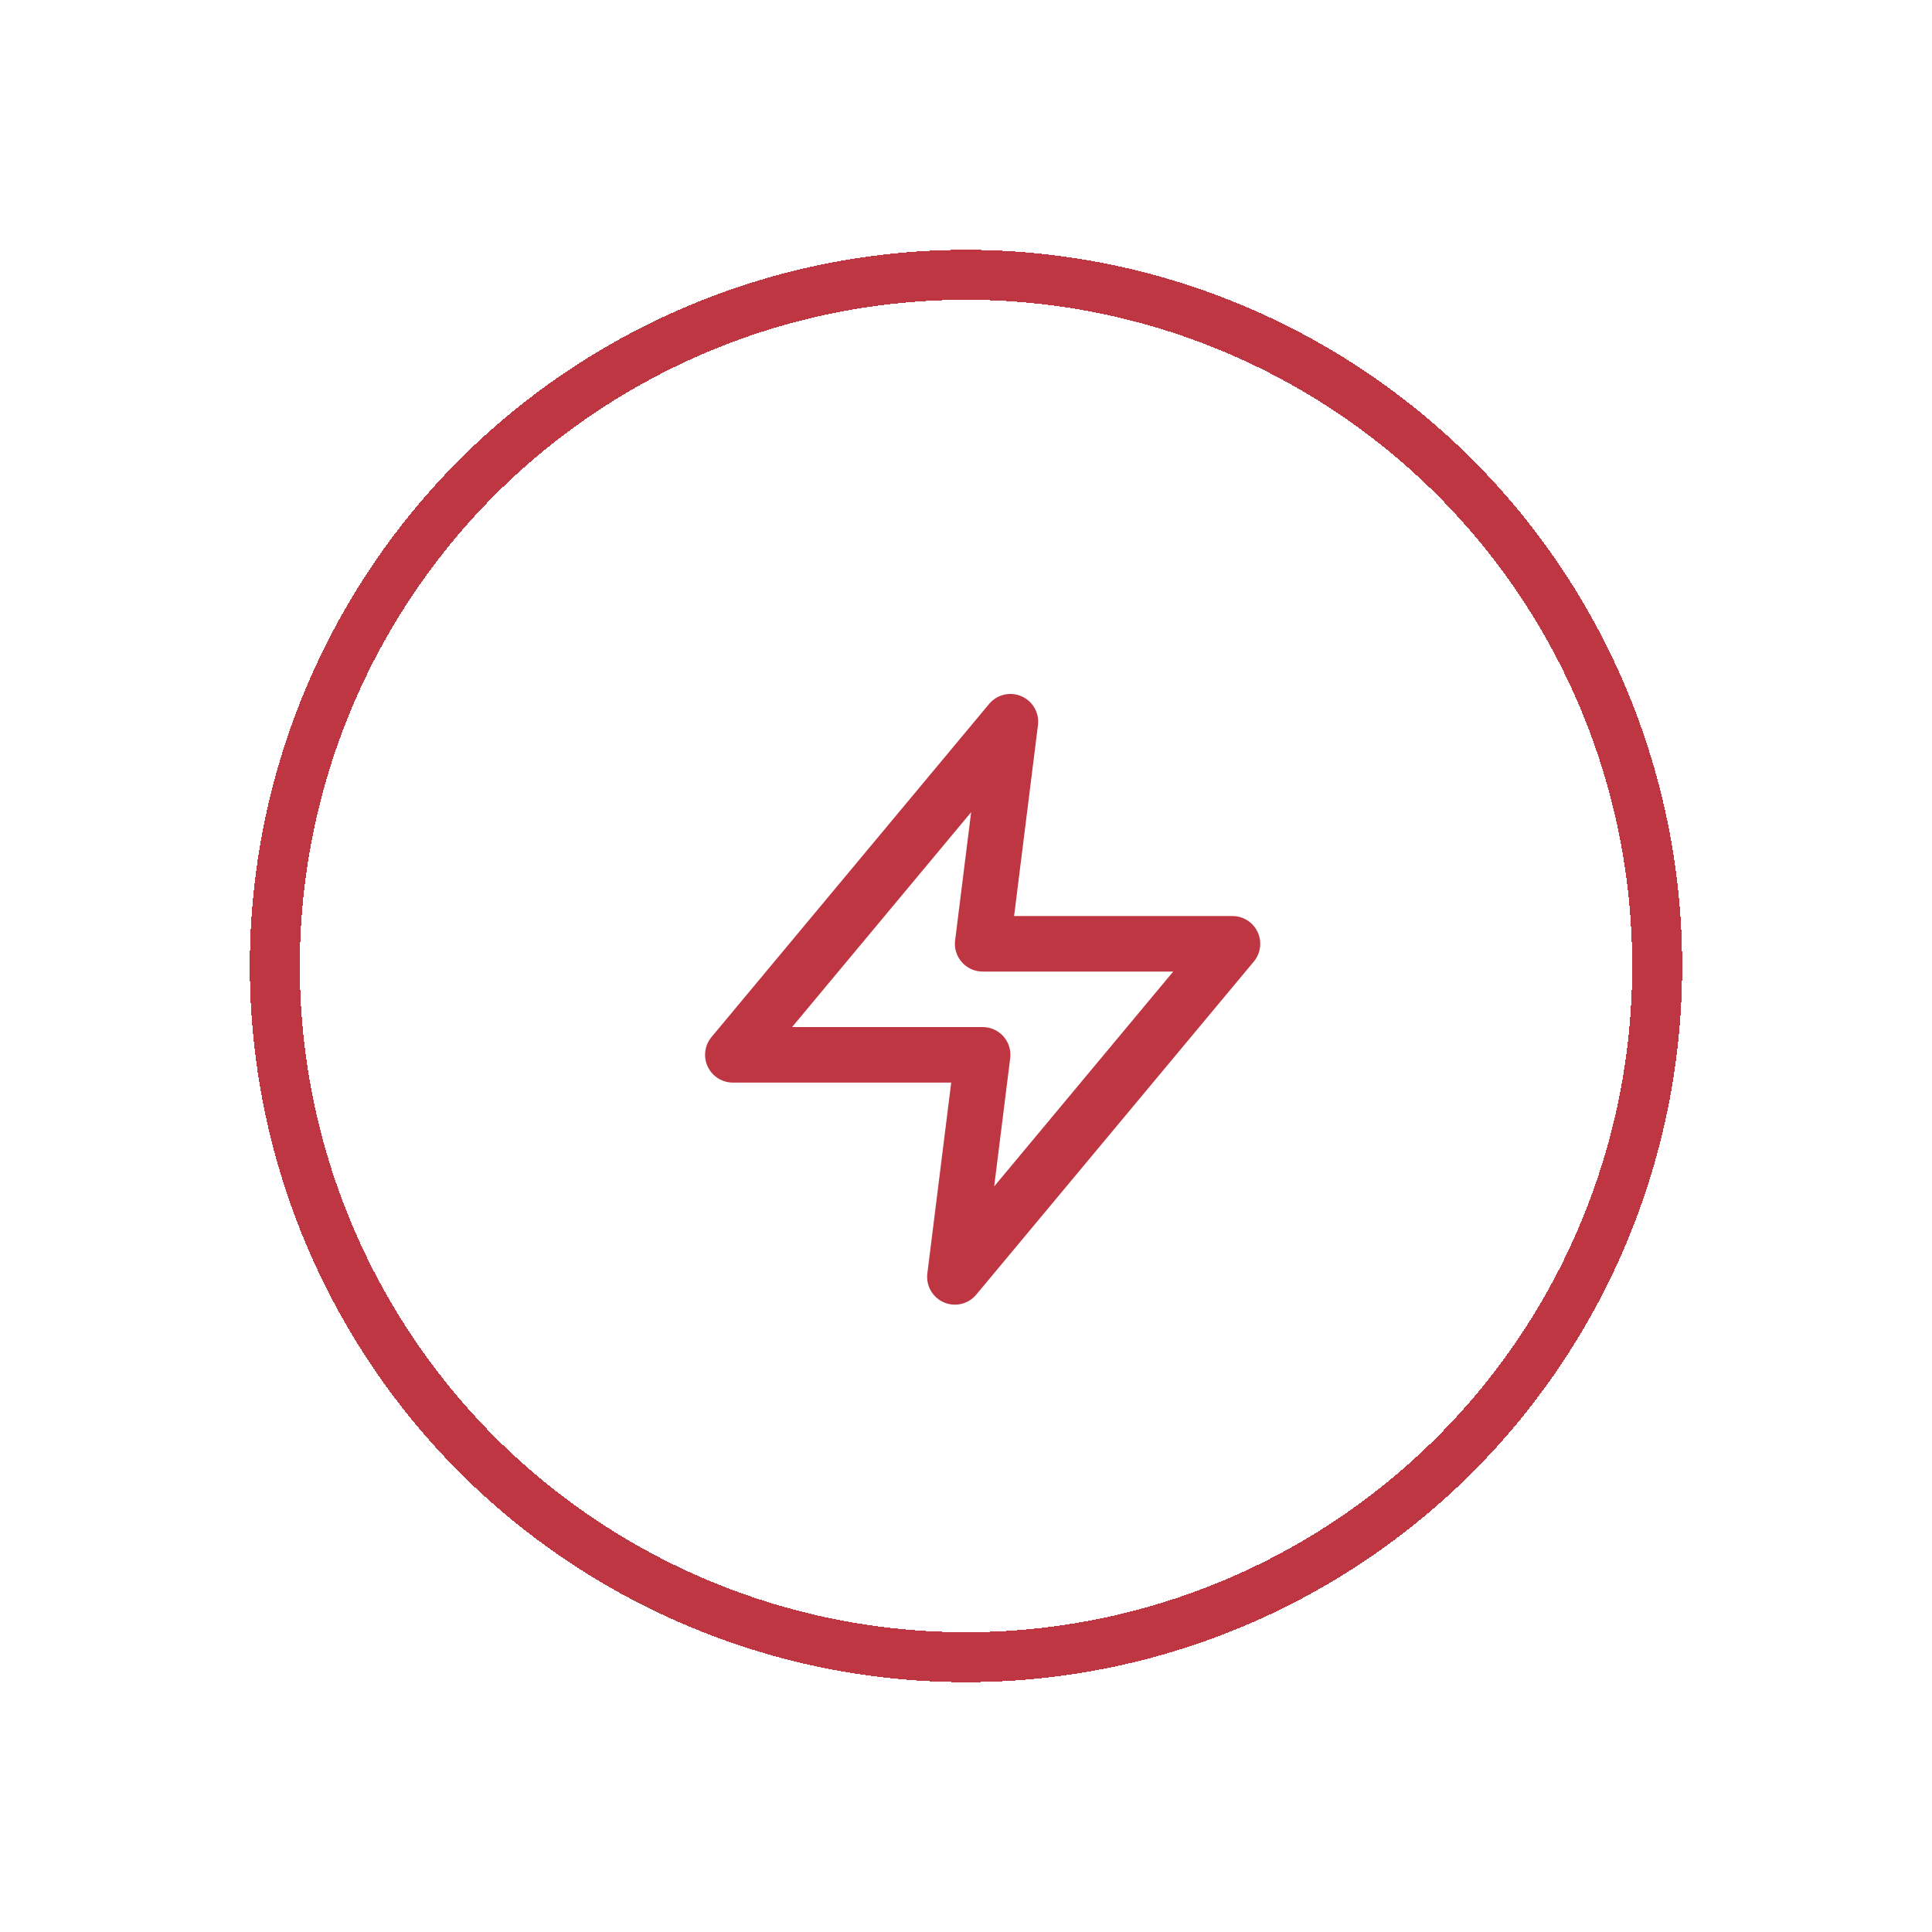 <svg width="116" height="116" viewBox="0 0 116 116" fill="none" xmlns="http://www.w3.org/2000/svg">
<g filter="url(#filter0_dd_238:52)">
<circle cx="58" cy="58" r="41.5" stroke="#BF3643" stroke-width="3" shape-rendering="crispEdges"/>
</g>
<path d="M60.667 43.333L44 63.333H59L57.333 76.667L74 56.667H59L60.667 43.333Z" stroke="#BF3643" stroke-width="3.333" stroke-linecap="round" stroke-linejoin="round"/>
<defs>
<filter id="filter0_dd_238:52" x="0" y="0" width="116" height="116" filterUnits="userSpaceOnUse" color-interpolation-filters="sRGB">
<feFlood flood-opacity="0" result="BackgroundImageFix"/>
<feColorMatrix in="SourceAlpha" type="matrix" values="0 0 0 0 0 0 0 0 0 0 0 0 0 0 0 0 0 0 127 0" result="hardAlpha"/>
<feOffset/>
<feGaussianBlur stdDeviation="7.5"/>
<feComposite in2="hardAlpha" operator="out"/>
<feColorMatrix type="matrix" values="0 0 0 0 0 0 0 0 0 0 0 0 0 0 0 0 0 0 0.5 0"/>
<feBlend mode="normal" in2="BackgroundImageFix" result="effect1_dropShadow_238:52"/>
<feColorMatrix in="SourceAlpha" type="matrix" values="0 0 0 0 0 0 0 0 0 0 0 0 0 0 0 0 0 0 127 0" result="hardAlpha"/>
<feOffset/>
<feGaussianBlur stdDeviation="2.5"/>
<feComposite in2="hardAlpha" operator="out"/>
<feColorMatrix type="matrix" values="0 0 0 0 0.886 0 0 0 0 0 0 0 0 0 0 0 0 0 0.5 0"/>
<feBlend mode="normal" in2="effect1_dropShadow_238:52" result="effect2_dropShadow_238:52"/>
<feBlend mode="normal" in="SourceGraphic" in2="effect2_dropShadow_238:52" result="shape"/>
</filter>
</defs>
</svg>
